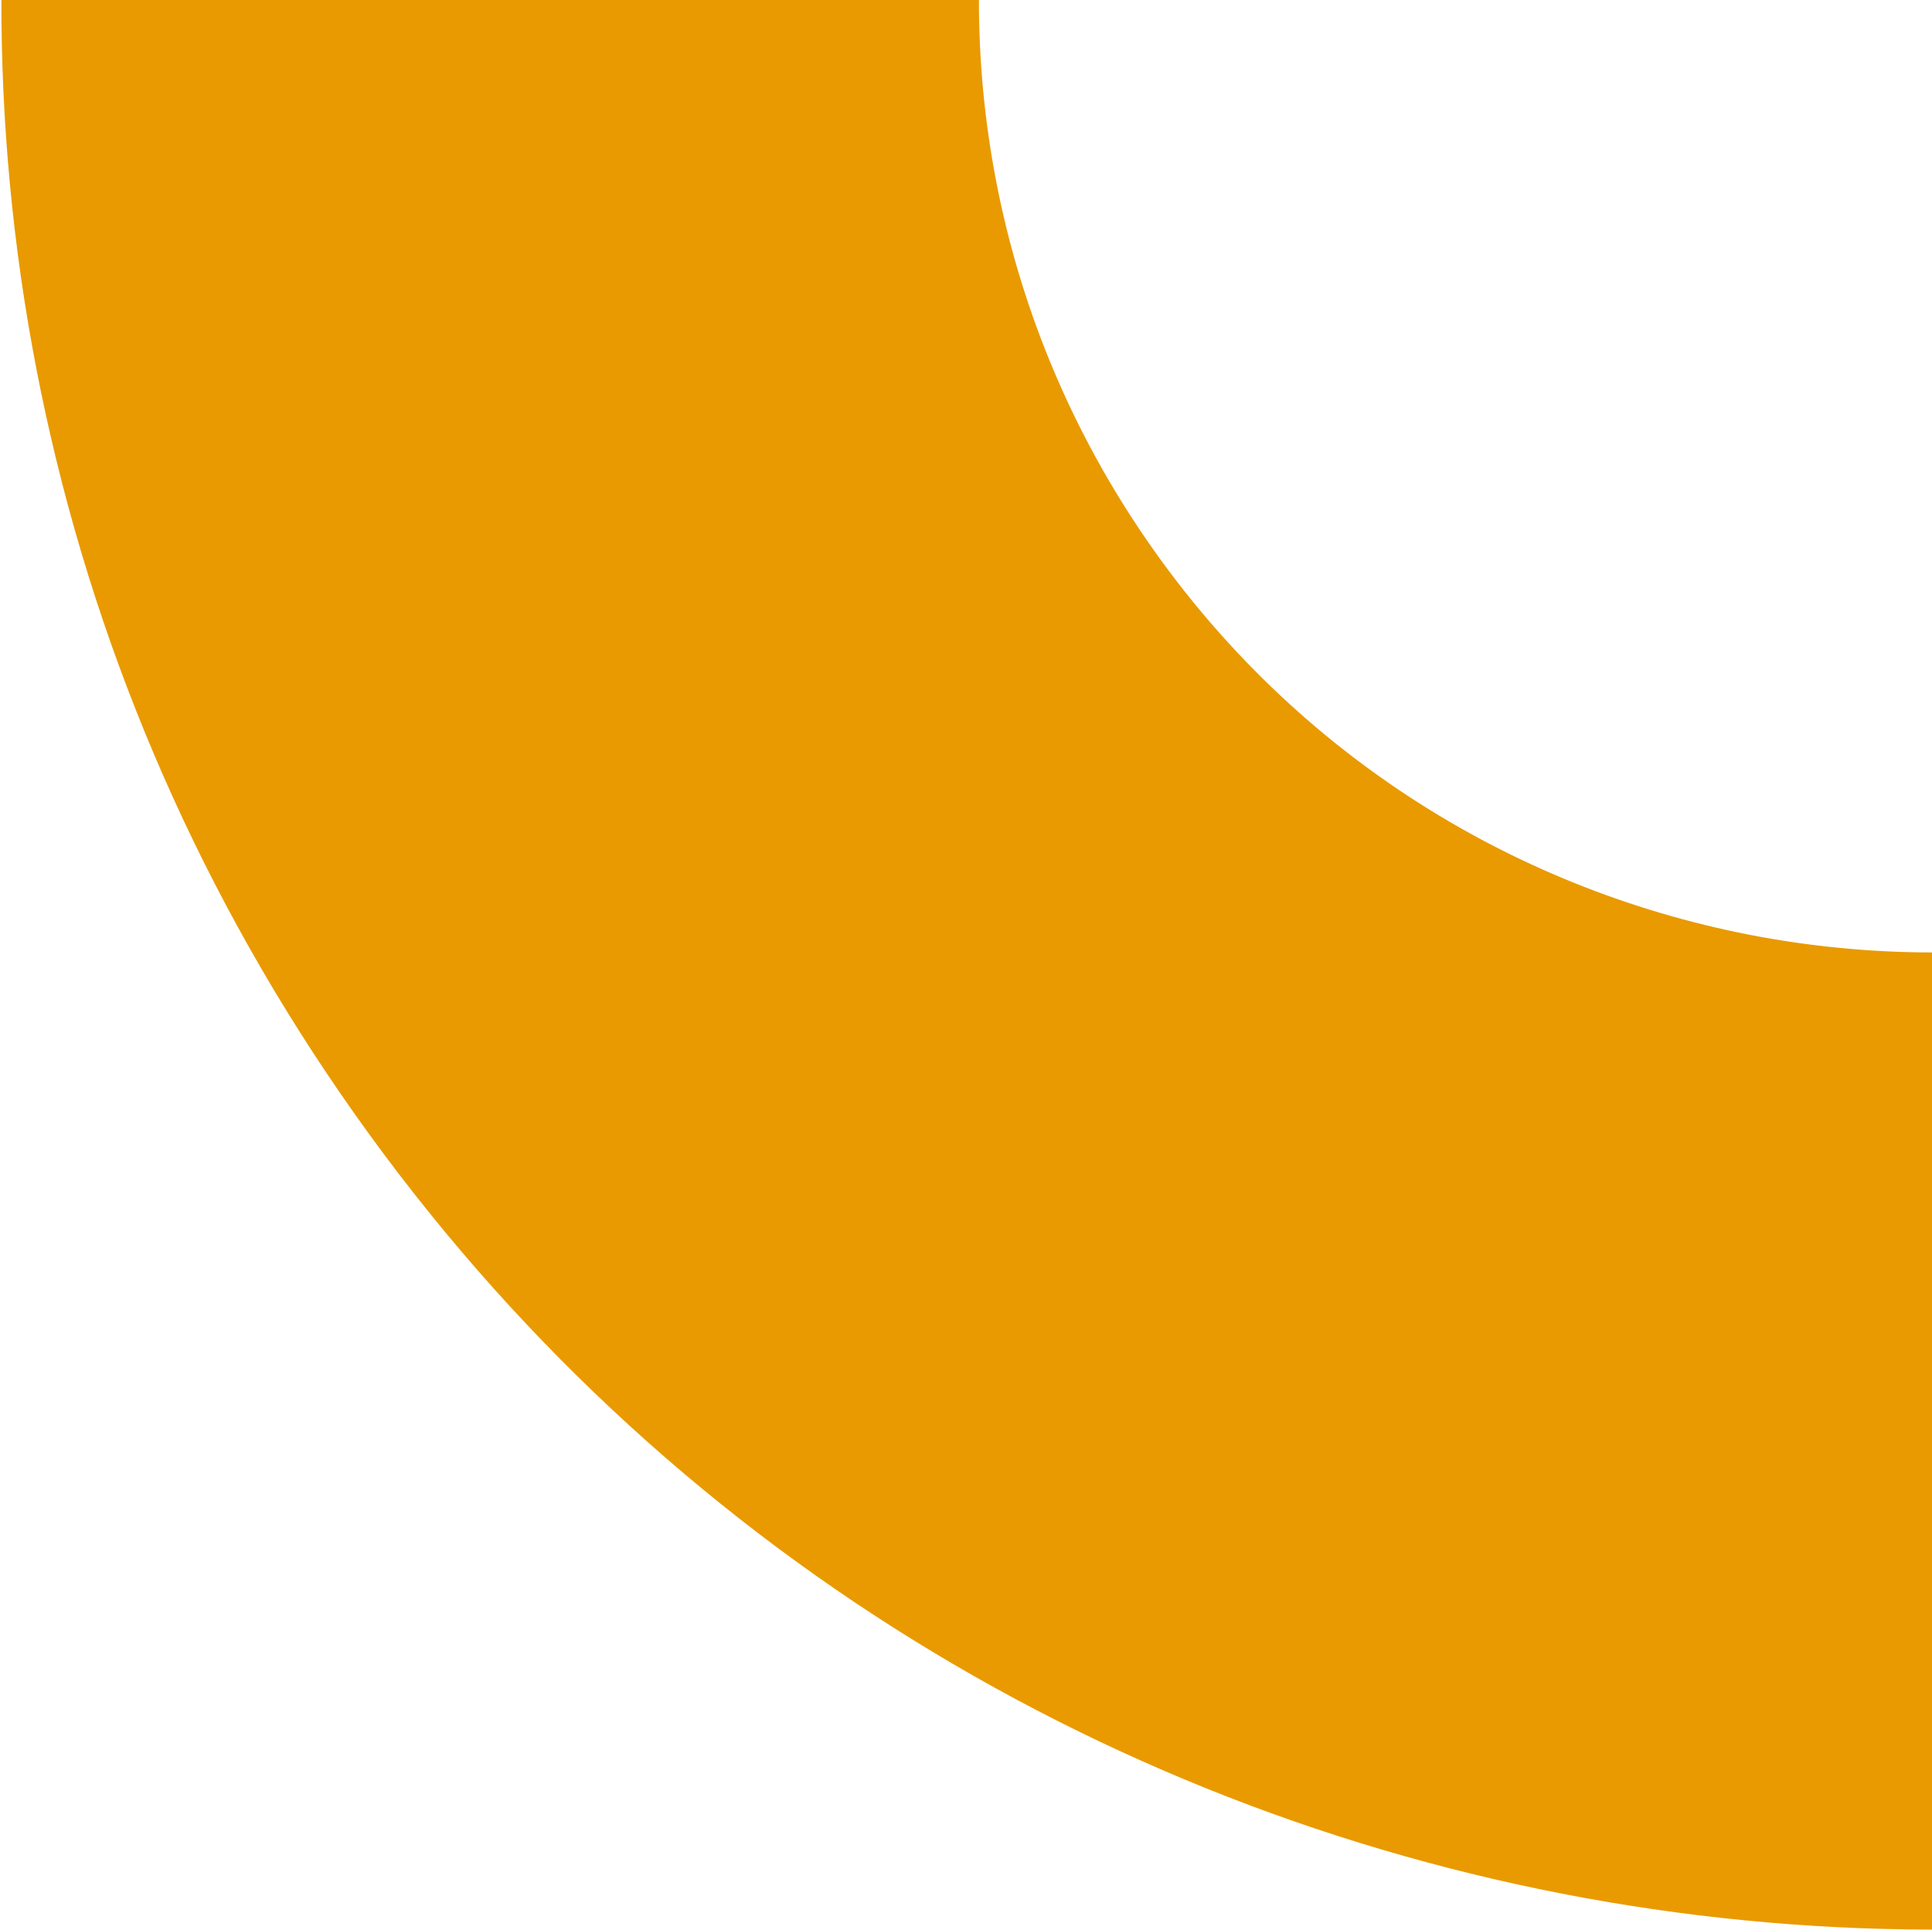 <?xml version="1.0" encoding="UTF-8"?>
<svg xmlns="http://www.w3.org/2000/svg" id="Layer_1" data-name="Layer 1" viewBox="0 0 94.98 94.89">
  <defs>
    <style>
      .cls-1 {
        fill: #e99a00;
        stroke-width: 0px;
      }
    </style>
  </defs>
  <path class="cls-1" d="M150.75,76.8c24.86-18.07,38.36-45.95,39.05-74.52.19-6.56-.33-13.1-1.54-19.59-1.62-8.96-4.55-17.7-8.89-25.99-2.1-4.3-4.7-8.47-7.61-12.48s-6.04-7.71-9.47-11.13c-6.59-6.66-14.03-12.19-22.05-16.5-5.79-3.16-11.86-5.68-18.12-7.47-27.39-8.18-58.08-3.96-82.95,14.1C-3.16-46.02-12.62,13.42,18.17,55.8c30.76,42.33,90.25,51.75,132.58,21h0ZM67.4-37.92c17.67-12.84,41.41-11.5,57.46,1.87,2.98,2.42,5.69,5.27,8.04,8.5s4.22,6.69,5.64,10.24c7.72,19.42,1.63,42.37-16.04,55.21-20.9,15.19-50.24,10.54-65.43-10.36-15.19-20.91-10.57-50.28,10.34-65.47h0Z"></path>
</svg>
